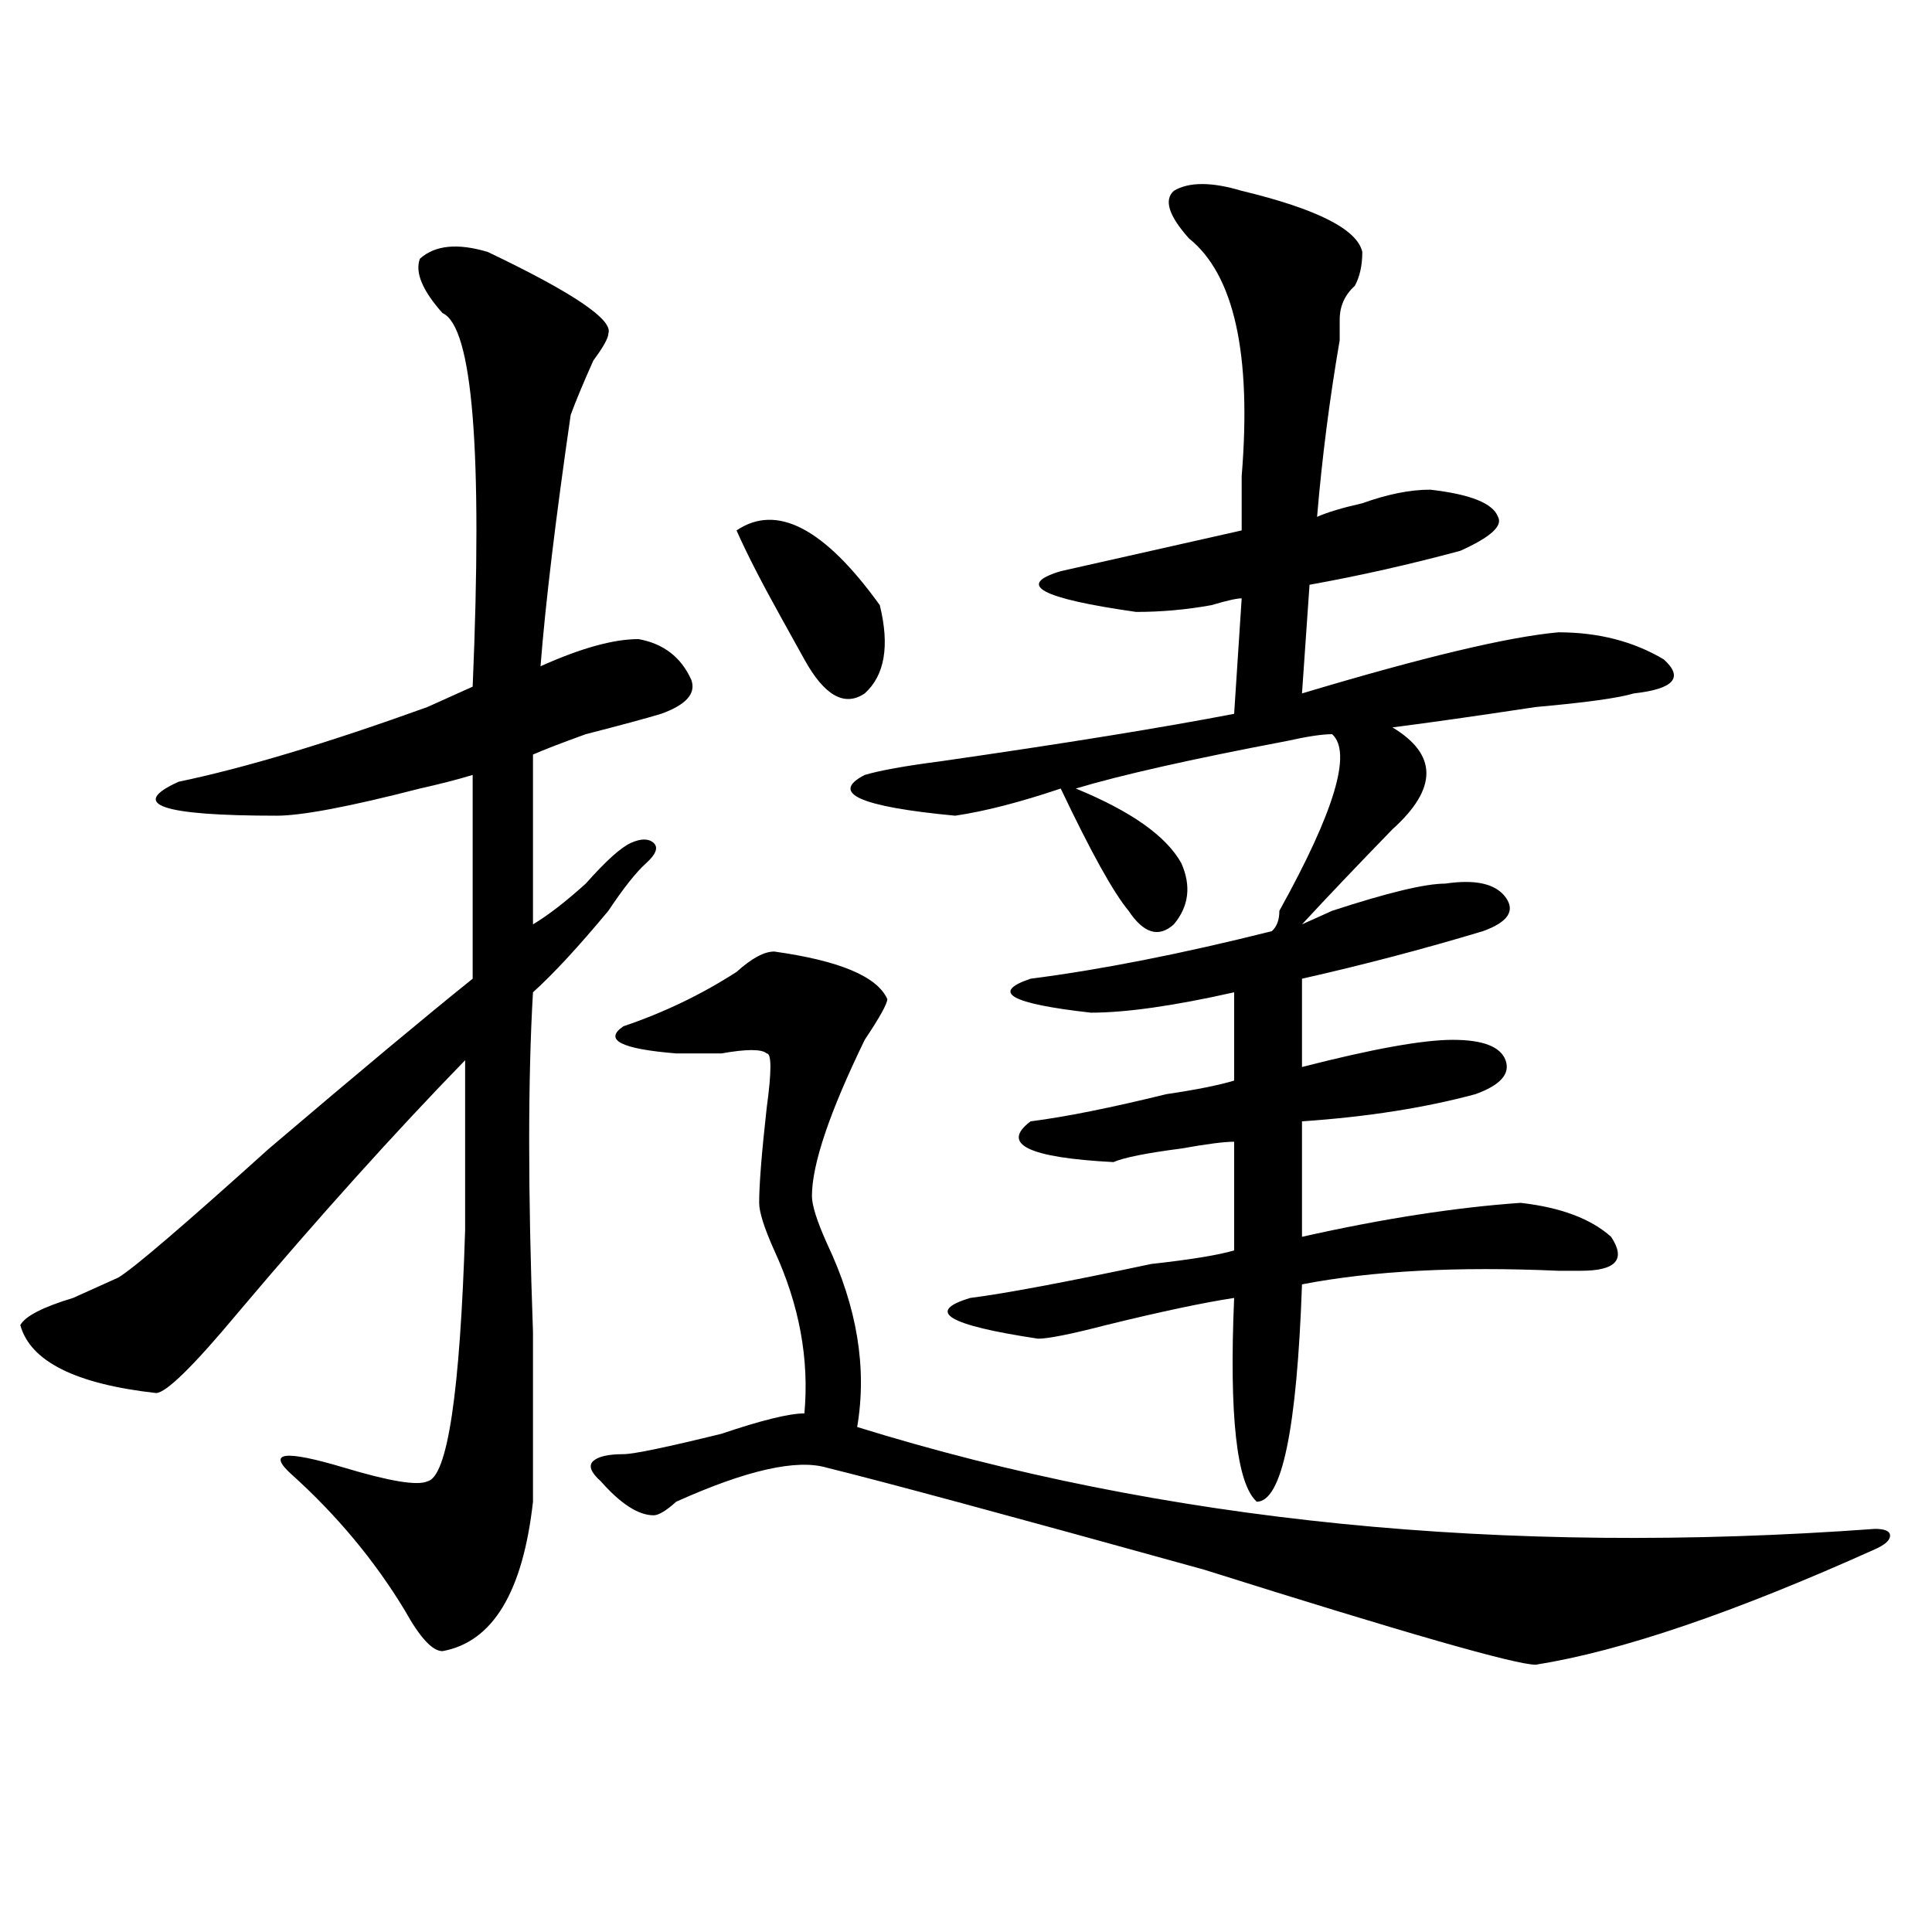 <?xml version="1.0" encoding="utf-8"?>
<!-- Generator: Adobe Illustrator 16.0.0, SVG Export Plug-In . SVG Version: 6.00 Build 0)  -->
<!DOCTYPE svg PUBLIC "-//W3C//DTD SVG 1.1//EN" "http://www.w3.org/Graphics/SVG/1.1/DTD/svg11.dtd">
<svg version="1.1" id="图层_1" xmlns="http://www.w3.org/2000/svg" xmlns:xlink="http://www.w3.org/1999/xlink" x="0px" y="0px"
	 width="1000px" height="1000px" viewBox="0 0 1000 1000" enable-background="new 0 0 1000 1000" xml:space="preserve">
<path d="M252.457,130.406c44.206,21.094,64.998,35.156,62.438,42.188c0,2.362-2.622,7.031-7.805,14.063
	c-5.244,11.755-9.146,21.094-11.707,28.125c-7.805,53.942-13.049,97.284-15.609,130.078c20.792-9.339,37.682-14.063,50.73-14.063
	c12.987,2.362,22.072,9.394,27.316,21.094c2.561,7.031-2.622,12.909-15.609,17.578c-7.805,2.362-20.854,5.878-39.023,10.547
	c-13.049,4.724-22.134,8.239-27.316,10.547v87.891c7.805-4.669,16.89-11.7,27.316-21.094c10.365-11.7,18.17-18.731,23.414-21.094
	c5.183-2.308,9.085-2.308,11.707,0c2.561,2.362,1.28,5.878-3.902,10.547c-5.244,4.724-11.707,12.909-19.512,24.609
	c-15.609,18.786-28.658,32.849-39.023,42.188c-2.622,44.55-2.622,103.161,0,175.781c0,46.911,0,76.19,0,87.891
	c-5.244,46.856-20.854,72.619-46.828,77.344c-5.244,0-11.707-7.031-19.512-21.094c-15.609-25.763-35.121-49.219-58.535-70.313
	c-13.049-11.7-3.902-12.854,27.316-3.516c23.414,7.031,37.682,9.394,42.926,7.031c10.365-2.308,16.89-45.703,19.512-130.078
	c0-37.464,0-66.797,0-87.891c-36.463,37.519-75.486,80.859-117.07,130.078c-23.414,28.125-37.743,42.188-42.926,42.188
	c-41.646-4.669-65.06-16.37-70.242-35.156c2.561-4.669,11.707-9.339,27.316-14.063c10.365-4.669,18.17-8.185,23.414-10.547
	c7.805-4.669,33.779-26.917,78.047-66.797c46.828-39.825,81.949-69.104,105.363-87.891V401.109
	c-7.805,2.362-16.951,4.724-27.316,7.031c-36.463,9.394-61.157,14.063-74.145,14.063c-59.877,0-76.767-5.823-50.73-17.578
	c33.779-7.031,76.705-19.886,128.777-38.672c10.365-4.669,18.17-8.185,23.414-10.547c5.183-121.839,0-186.328-15.609-193.359
	c-10.427-11.701-14.329-21.094-11.707-28.125C225.141,126.891,236.848,125.737,252.457,130.406z M400.746,492.516
	c33.779,4.724,53.291,12.909,58.535,24.609c0,2.362-3.902,9.394-11.707,21.094c-18.231,37.519-27.316,64.489-27.316,80.859
	c0,4.724,2.561,12.909,7.805,24.609c15.609,32.849,20.792,64.489,15.609,94.922c158.654,49.219,334.26,66.797,526.816,52.734
	c5.183,0,7.805,1.208,7.805,3.516c0,2.362-2.622,4.724-7.805,7.031c-72.864,32.794-131.399,52.734-175.605,59.766
	c-10.427,0-67.682-16.425-171.703-49.219c-101.461-28.125-166.521-45.703-195.117-52.734c-15.609-4.669-41.646,1.208-78.047,17.578
	c-5.244,4.724-9.146,7.031-11.707,7.031c-7.805,0-16.951-5.823-27.316-17.578c-5.244-4.669-6.524-8.185-3.902-10.547
	c2.561-2.308,7.805-3.516,15.609-3.516c5.183,0,22.072-3.516,50.73-10.547c20.792-7.031,35.121-10.547,42.926-10.547
	c2.561-28.125-2.622-56.25-15.609-84.375c-5.244-11.7-7.805-19.886-7.805-24.609c0-9.339,1.28-25.763,3.902-49.219
	c2.561-18.731,2.561-28.125,0-28.125c-2.622-2.308-10.427-2.308-23.414,0c-10.427,0-18.231,0-23.414,0
	c-28.658-2.308-37.743-7.031-27.316-14.063c20.792-7.031,40.304-16.37,58.535-28.125
	C389.039,496.031,395.502,492.516,400.746,492.516z M381.234,274.547c20.792-14.063,45.486-1.153,74.145,38.672
	c5.183,21.094,2.561,36.364-7.805,45.703c-10.427,7.031-20.854,1.208-31.219-17.578c-2.622-4.669-6.524-11.7-11.707-21.094
	C394.222,301.519,386.417,286.302,381.234,274.547z M642.691,98.766c39.023,9.393,59.815,19.94,62.438,31.641
	c0,7.031-1.342,12.909-3.902,17.578c-5.244,4.724-7.805,10.547-7.805,17.578c0,2.362,0,5.878,0,10.547
	c-5.244,30.487-9.146,60.974-11.707,91.406c5.183-2.308,12.987-4.669,23.414-7.031c12.987-4.669,24.694-7.031,35.121-7.031
	c20.792,2.362,32.499,7.031,35.121,14.063c2.561,4.724-3.902,10.547-19.512,17.578c-26.036,7.031-52.072,12.909-78.047,17.578
	l-3.902,56.25c62.438-18.731,106.644-29.278,132.68-31.641c20.792,0,39.023,4.724,54.633,14.063
	c10.365,9.394,5.183,15.271-15.609,17.578c-7.805,2.362-24.756,4.724-50.73,7.031c-31.219,4.724-55.975,8.239-74.145,10.547
	c23.414,14.063,23.414,31.641,0,52.734c-18.231,18.786-33.841,35.156-46.828,49.219c5.183-2.308,10.365-4.669,15.609-7.031
	c28.597-9.339,48.108-14.063,58.535-14.063c15.609-2.308,25.975,0,31.219,7.031c5.183,7.031,1.28,12.909-11.707,17.578
	c-31.219,9.394-62.438,17.578-93.656,24.609v45.703c36.401-9.339,62.438-14.063,78.047-14.063s24.694,3.516,27.316,10.547
	c2.561,7.031-2.622,12.909-15.609,17.578c-26.036,7.031-55.975,11.755-89.754,14.063v59.766
	c41.584-9.339,79.327-15.216,113.168-17.578c20.792,2.362,36.401,8.239,46.828,17.578c7.805,11.755,2.561,17.578-15.609,17.578
	c-2.622,0-6.524,0-11.707,0c-52.072-2.308-96.278,0-132.68,7.031c-2.622,75.036-10.427,112.5-23.414,112.5
	c-10.427-9.339-14.329-44.495-11.707-105.469c-15.609,2.362-37.743,7.031-66.34,14.063c-18.231,4.724-29.938,7.031-35.121,7.031
	c-46.828-7.031-58.535-14.063-35.121-21.094c18.17-2.308,49.389-8.185,93.656-17.578c20.792-2.308,35.121-4.669,42.926-7.031v-56.25
	c-5.244,0-14.329,1.208-27.316,3.516c-18.231,2.362-29.938,4.724-35.121,7.031c-44.268-2.308-58.535-9.339-42.926-21.094
	c18.17-2.308,41.584-7.031,70.242-14.063c15.609-2.308,27.316-4.669,35.121-7.031v-45.703
	c-31.219,7.031-55.975,10.547-74.145,10.547c-41.646-4.669-52.072-10.547-31.219-17.578c36.401-4.669,78.047-12.854,124.875-24.609
	c2.561-2.308,3.902-5.823,3.902-10.547c28.597-51.526,37.682-82.013,27.316-91.406c-5.244,0-13.049,1.208-23.414,3.516
	c-49.45,9.394-85.852,17.578-109.266,24.609c28.597,11.755,46.828,24.609,54.633,38.672c5.183,11.755,3.902,22.302-3.902,31.641
	c-7.805,7.031-15.609,4.724-23.414-7.031c-7.805-9.339-19.512-30.433-35.121-63.281c-20.854,7.031-39.023,11.755-54.633,14.063
	c-49.45-4.669-65.06-11.7-46.828-21.094c7.805-2.308,20.792-4.669,39.023-7.031c64.998-9.339,115.729-17.578,152.191-24.609
	l3.902-59.766c-2.622,0-7.805,1.208-15.609,3.516c-13.049,2.362-26.036,3.516-39.023,3.516
	c-49.45-7.031-62.438-14.063-39.023-21.094c31.219-7.031,62.438-14.063,93.656-21.094c0-7.031,0-16.37,0-28.125
	c5.183-63.281-3.902-104.261-27.316-123.047c-10.427-11.701-13.049-19.886-7.805-24.609
	C615.375,94.096,627.082,94.096,642.691,98.766z"/>
</svg>

